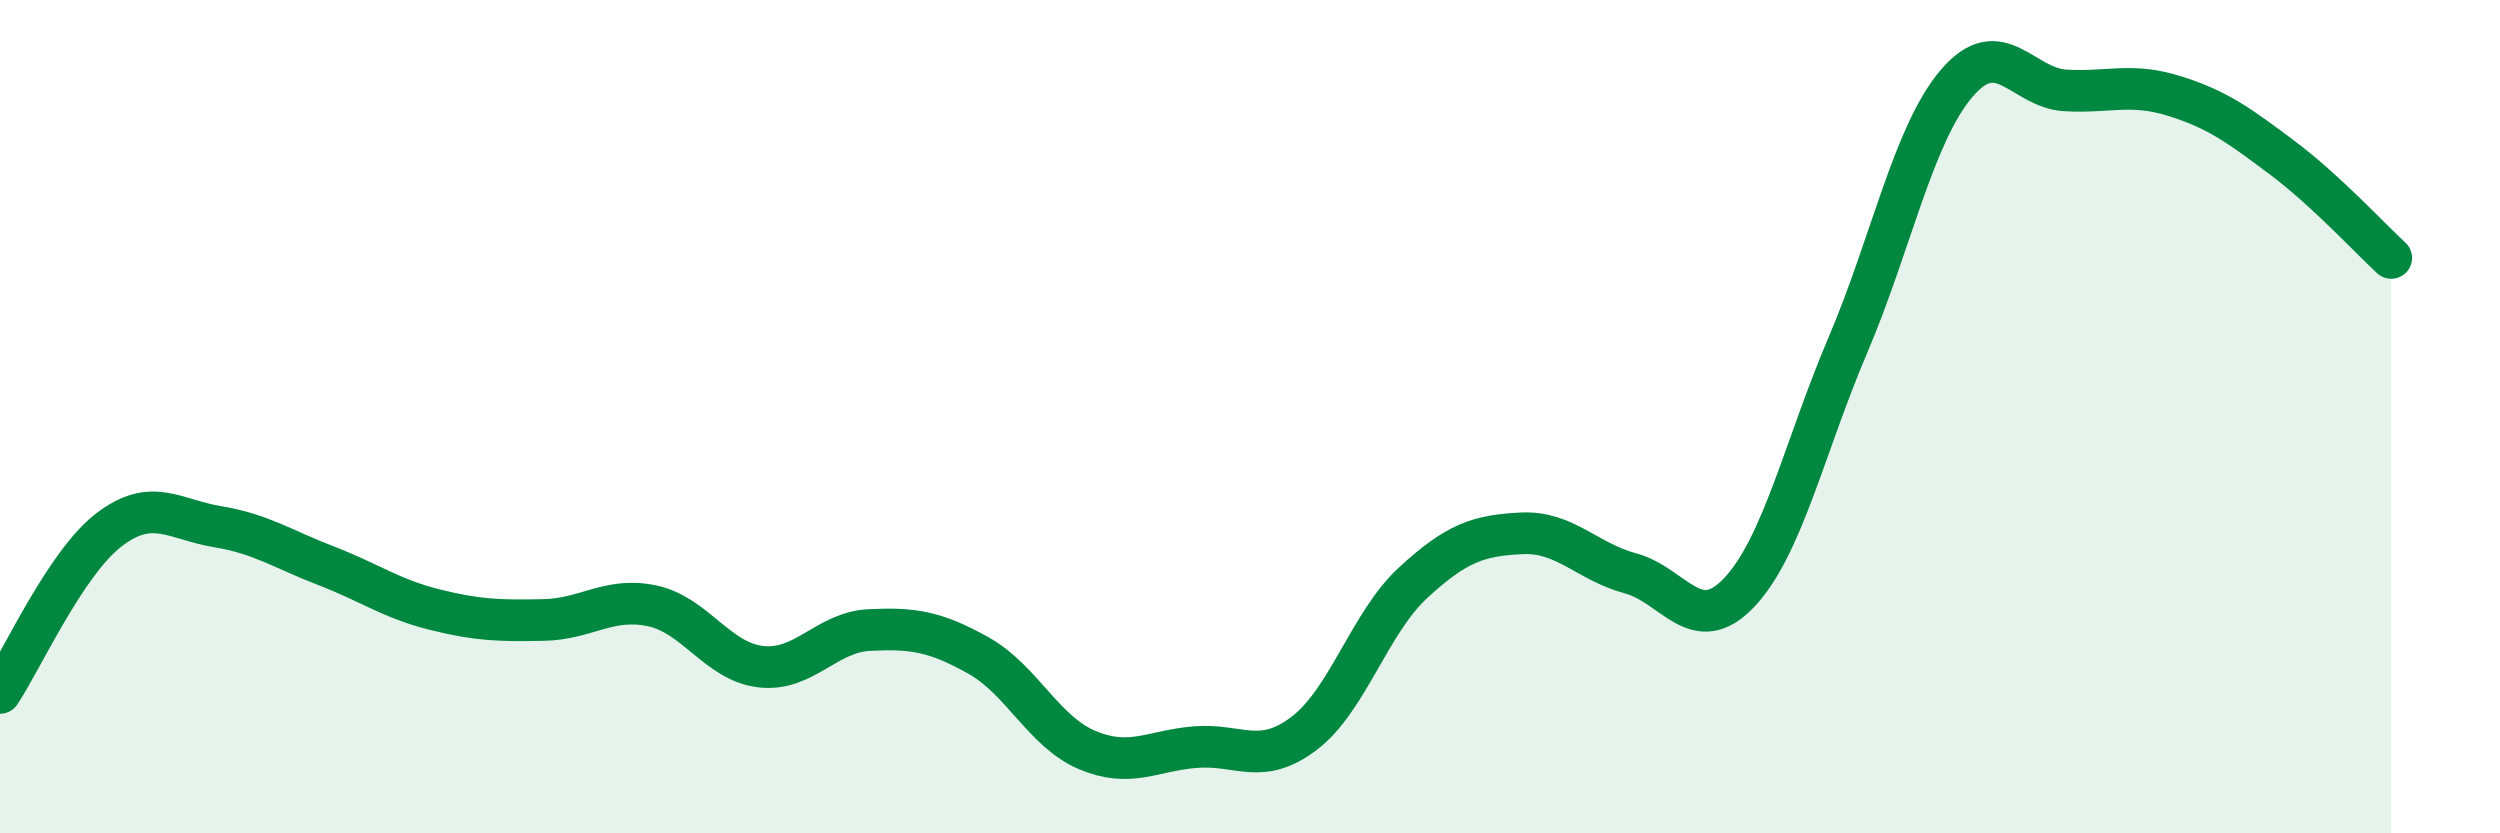 
    <svg width="60" height="20" viewBox="0 0 60 20" xmlns="http://www.w3.org/2000/svg">
      <path
        d="M 0,16.63 C 0.52,15.85 1.57,13.52 2.61,12.72 C 3.65,11.92 4.18,12.47 5.22,12.64 C 6.26,12.81 6.79,13.18 7.83,13.58 C 8.87,13.98 9.39,14.37 10.43,14.63 C 11.47,14.89 12,14.9 13.04,14.88 C 14.08,14.86 14.61,14.32 15.65,14.54 C 16.69,14.76 17.22,15.88 18.26,16 C 19.3,16.12 19.83,15.17 20.87,15.12 C 21.91,15.07 22.44,15.15 23.48,15.73 C 24.52,16.31 25.05,17.56 26.09,18 C 27.13,18.44 27.66,18.01 28.7,17.93 C 29.74,17.85 30.26,18.39 31.3,17.6 C 32.34,16.81 32.87,14.95 33.91,13.99 C 34.95,13.03 35.48,12.85 36.52,12.8 C 37.56,12.75 38.09,13.48 39.13,13.76 C 40.17,14.04 40.7,15.32 41.74,14.22 C 42.78,13.12 43.31,10.72 44.35,8.28 C 45.39,5.84 45.92,3.22 46.96,2 C 48,0.78 48.53,2.11 49.57,2.17 C 50.61,2.23 51.13,1.98 52.17,2.3 C 53.21,2.62 53.74,3.01 54.78,3.79 C 55.82,4.57 56.87,5.71 57.39,6.19L57.39 20L0 20Z"
        fill="#008740"
        opacity="0.1"
        stroke-linecap="round"
        stroke-linejoin="round"
      />
      <path
        d="M 0,16.63 C 0.52,15.85 1.57,13.52 2.61,12.72 C 3.65,11.92 4.18,12.47 5.22,12.64 C 6.26,12.81 6.79,13.18 7.83,13.58 C 8.87,13.98 9.39,14.37 10.43,14.63 C 11.47,14.89 12,14.9 13.04,14.88 C 14.08,14.86 14.61,14.32 15.65,14.54 C 16.69,14.76 17.22,15.88 18.26,16 C 19.3,16.12 19.83,15.17 20.87,15.12 C 21.91,15.07 22.44,15.15 23.48,15.73 C 24.52,16.31 25.05,17.56 26.09,18 C 27.13,18.44 27.66,18.01 28.7,17.93 C 29.74,17.85 30.26,18.39 31.3,17.6 C 32.34,16.81 32.87,14.95 33.91,13.99 C 34.95,13.03 35.48,12.85 36.52,12.8 C 37.56,12.75 38.09,13.48 39.13,13.76 C 40.17,14.04 40.7,15.32 41.74,14.22 C 42.78,13.12 43.31,10.72 44.35,8.28 C 45.39,5.84 45.92,3.22 46.96,2 C 48,0.78 48.53,2.11 49.57,2.17 C 50.61,2.23 51.13,1.98 52.17,2.3 C 53.21,2.62 53.74,3.01 54.78,3.79 C 55.82,4.57 56.87,5.71 57.39,6.19"
        stroke="#008740"
        stroke-width="1"
        fill="none"
        stroke-linecap="round"
        stroke-linejoin="round"
      />
    </svg>
  